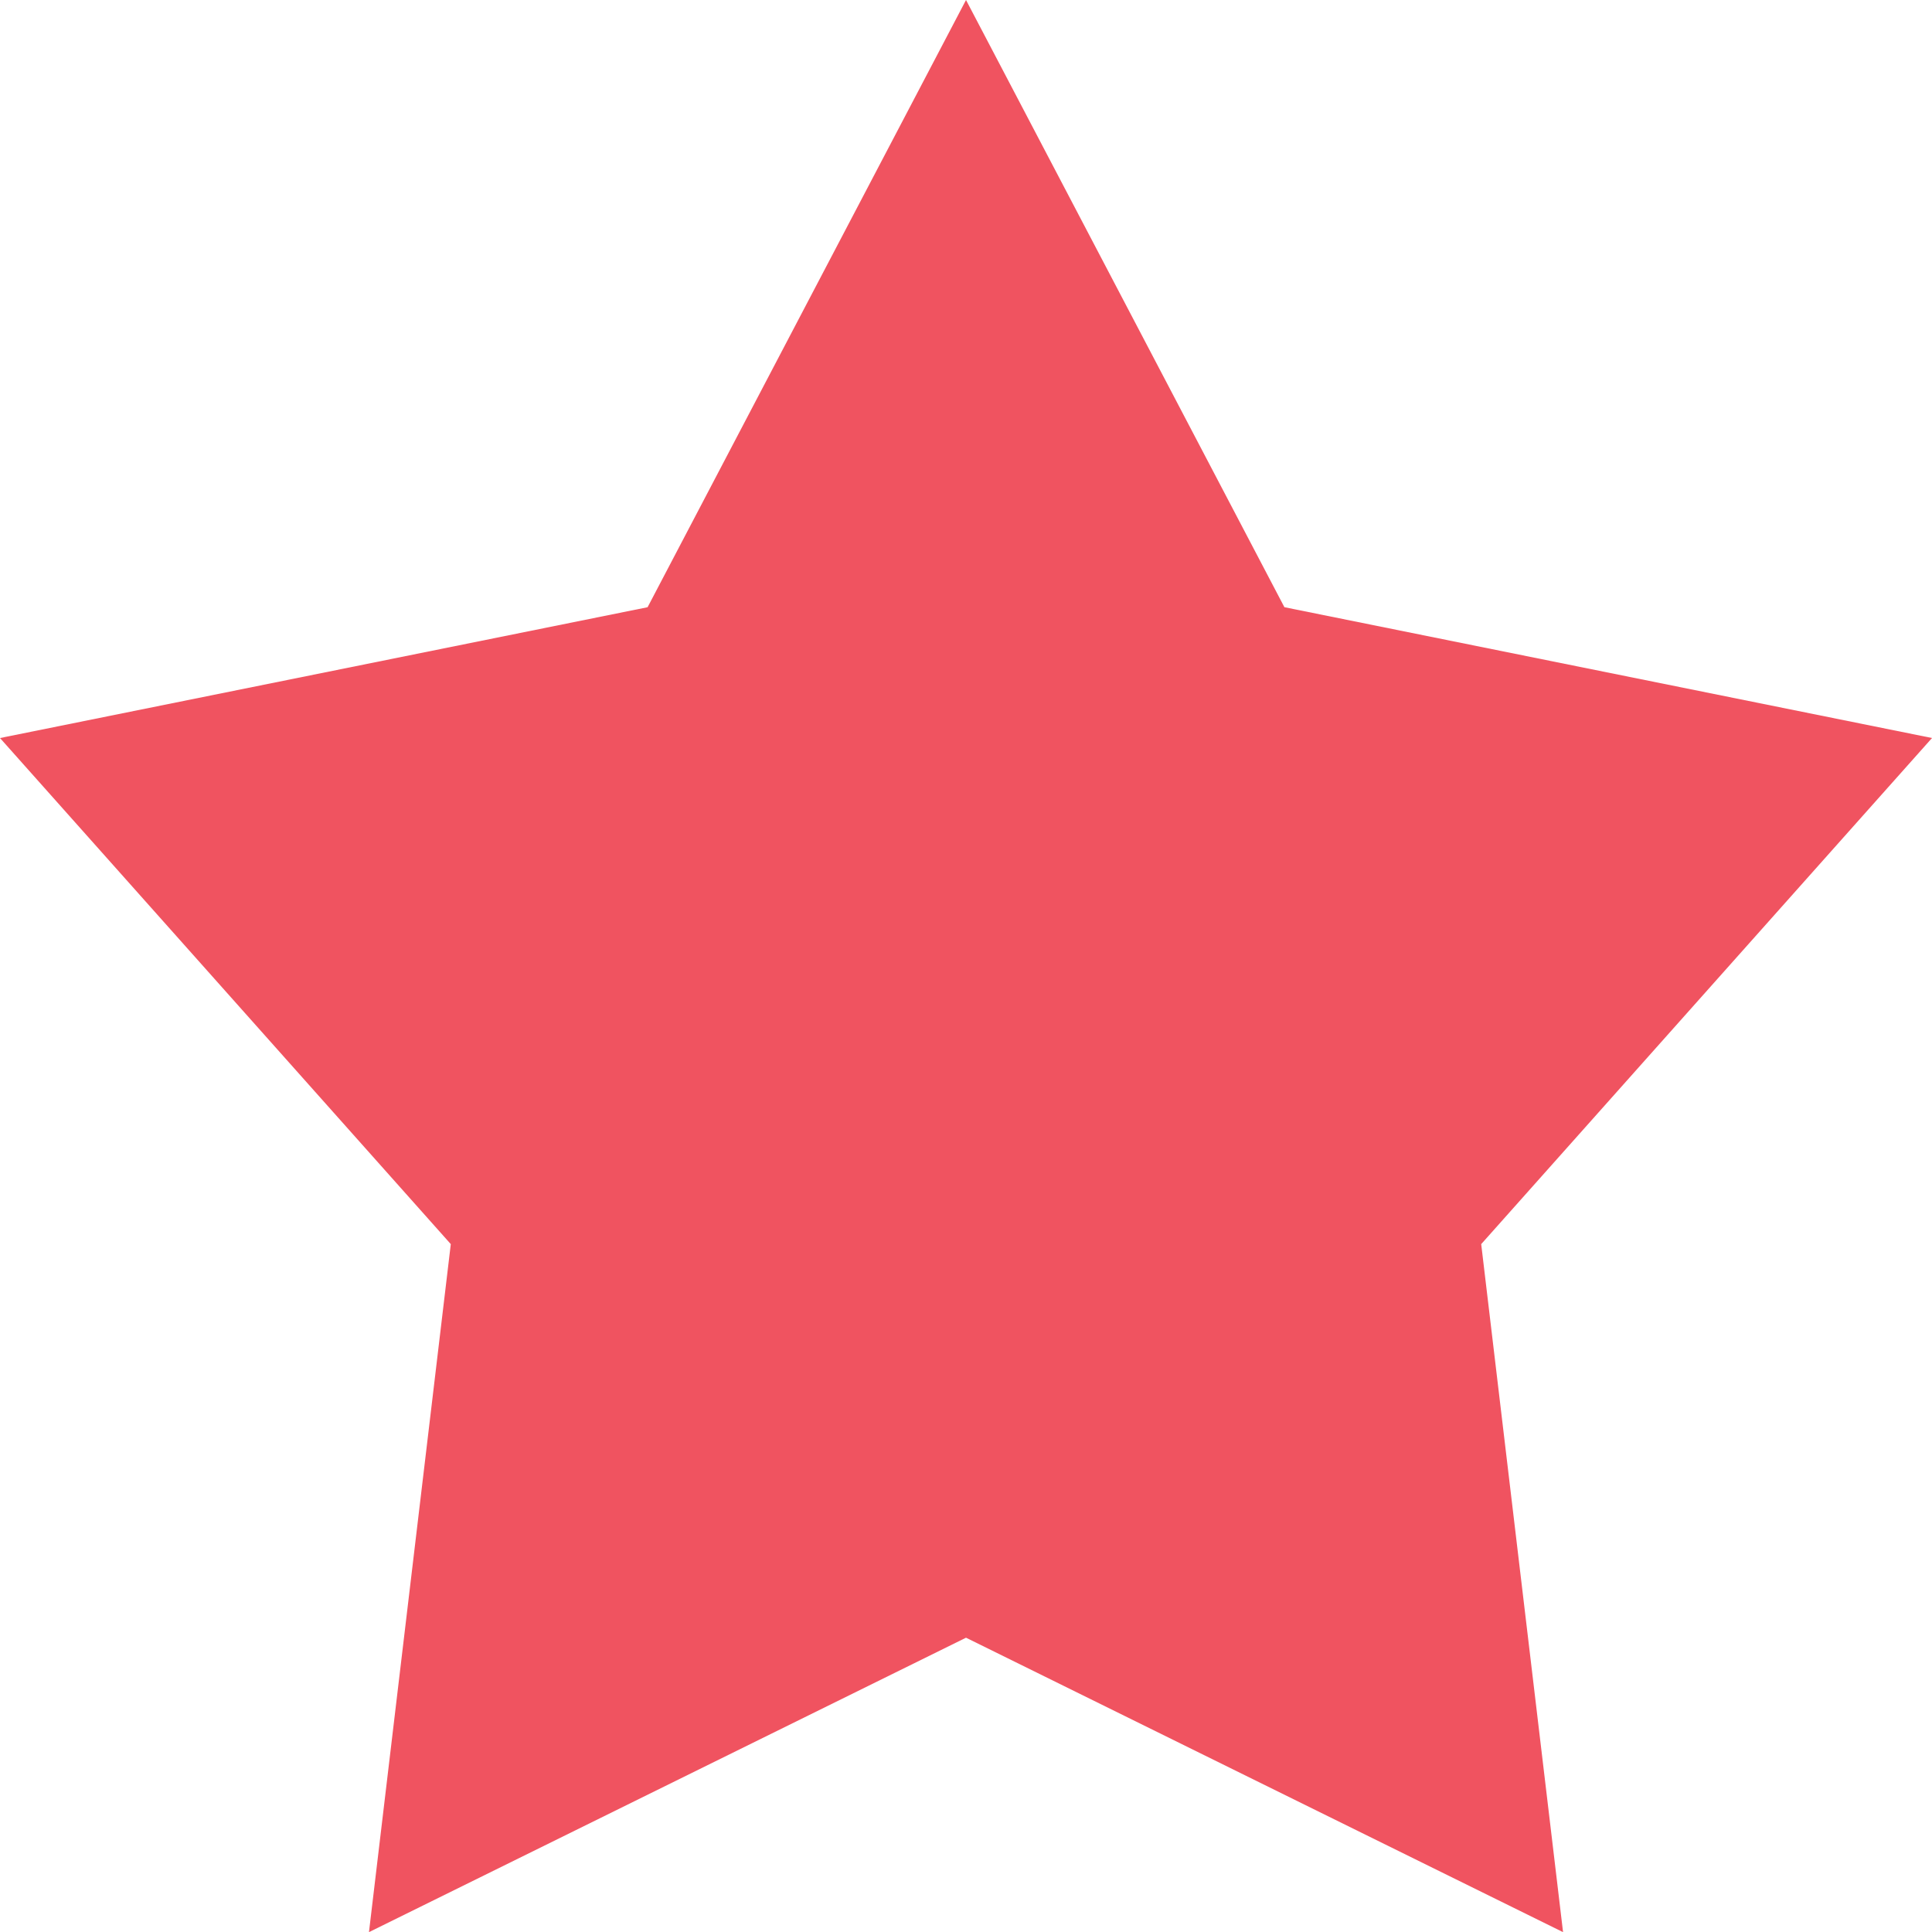 <?xml version="1.0" encoding="iso-8859-1"?>
<!-- Generator: Adobe Illustrator 16.0.0, SVG Export Plug-In . SVG Version: 6.00 Build 0)  -->
<!DOCTYPE svg PUBLIC "-//W3C//DTD SVG 1.1//EN" "http://www.w3.org/Graphics/SVG/1.1/DTD/svg11.dtd">
<svg version="1.1" xmlns="http://www.w3.org/2000/svg" xmlns:xlink="http://www.w3.org/1999/xlink" x="0px" y="0px"
	 width="143.98px" height="143.992px" viewBox="0 0 143.98 143.992" style="enable-background:new 0 0 143.98 143.992;"
	 xml:space="preserve">
<g id="Star-Full">
	<path style="fill-rule:evenodd;clip-rule:evenodd;fill:#F05360;" d="M71.991,0l23.728,45.251l48.262,9.749l-33.596,37.717
		l6.1,51.274l-44.494-21.943l-44.494,21.943l6.098-51.274L0,55.001l48.261-9.749L71.991,0"/>
</g>
<g id="Layer_1">
</g>
</svg>

